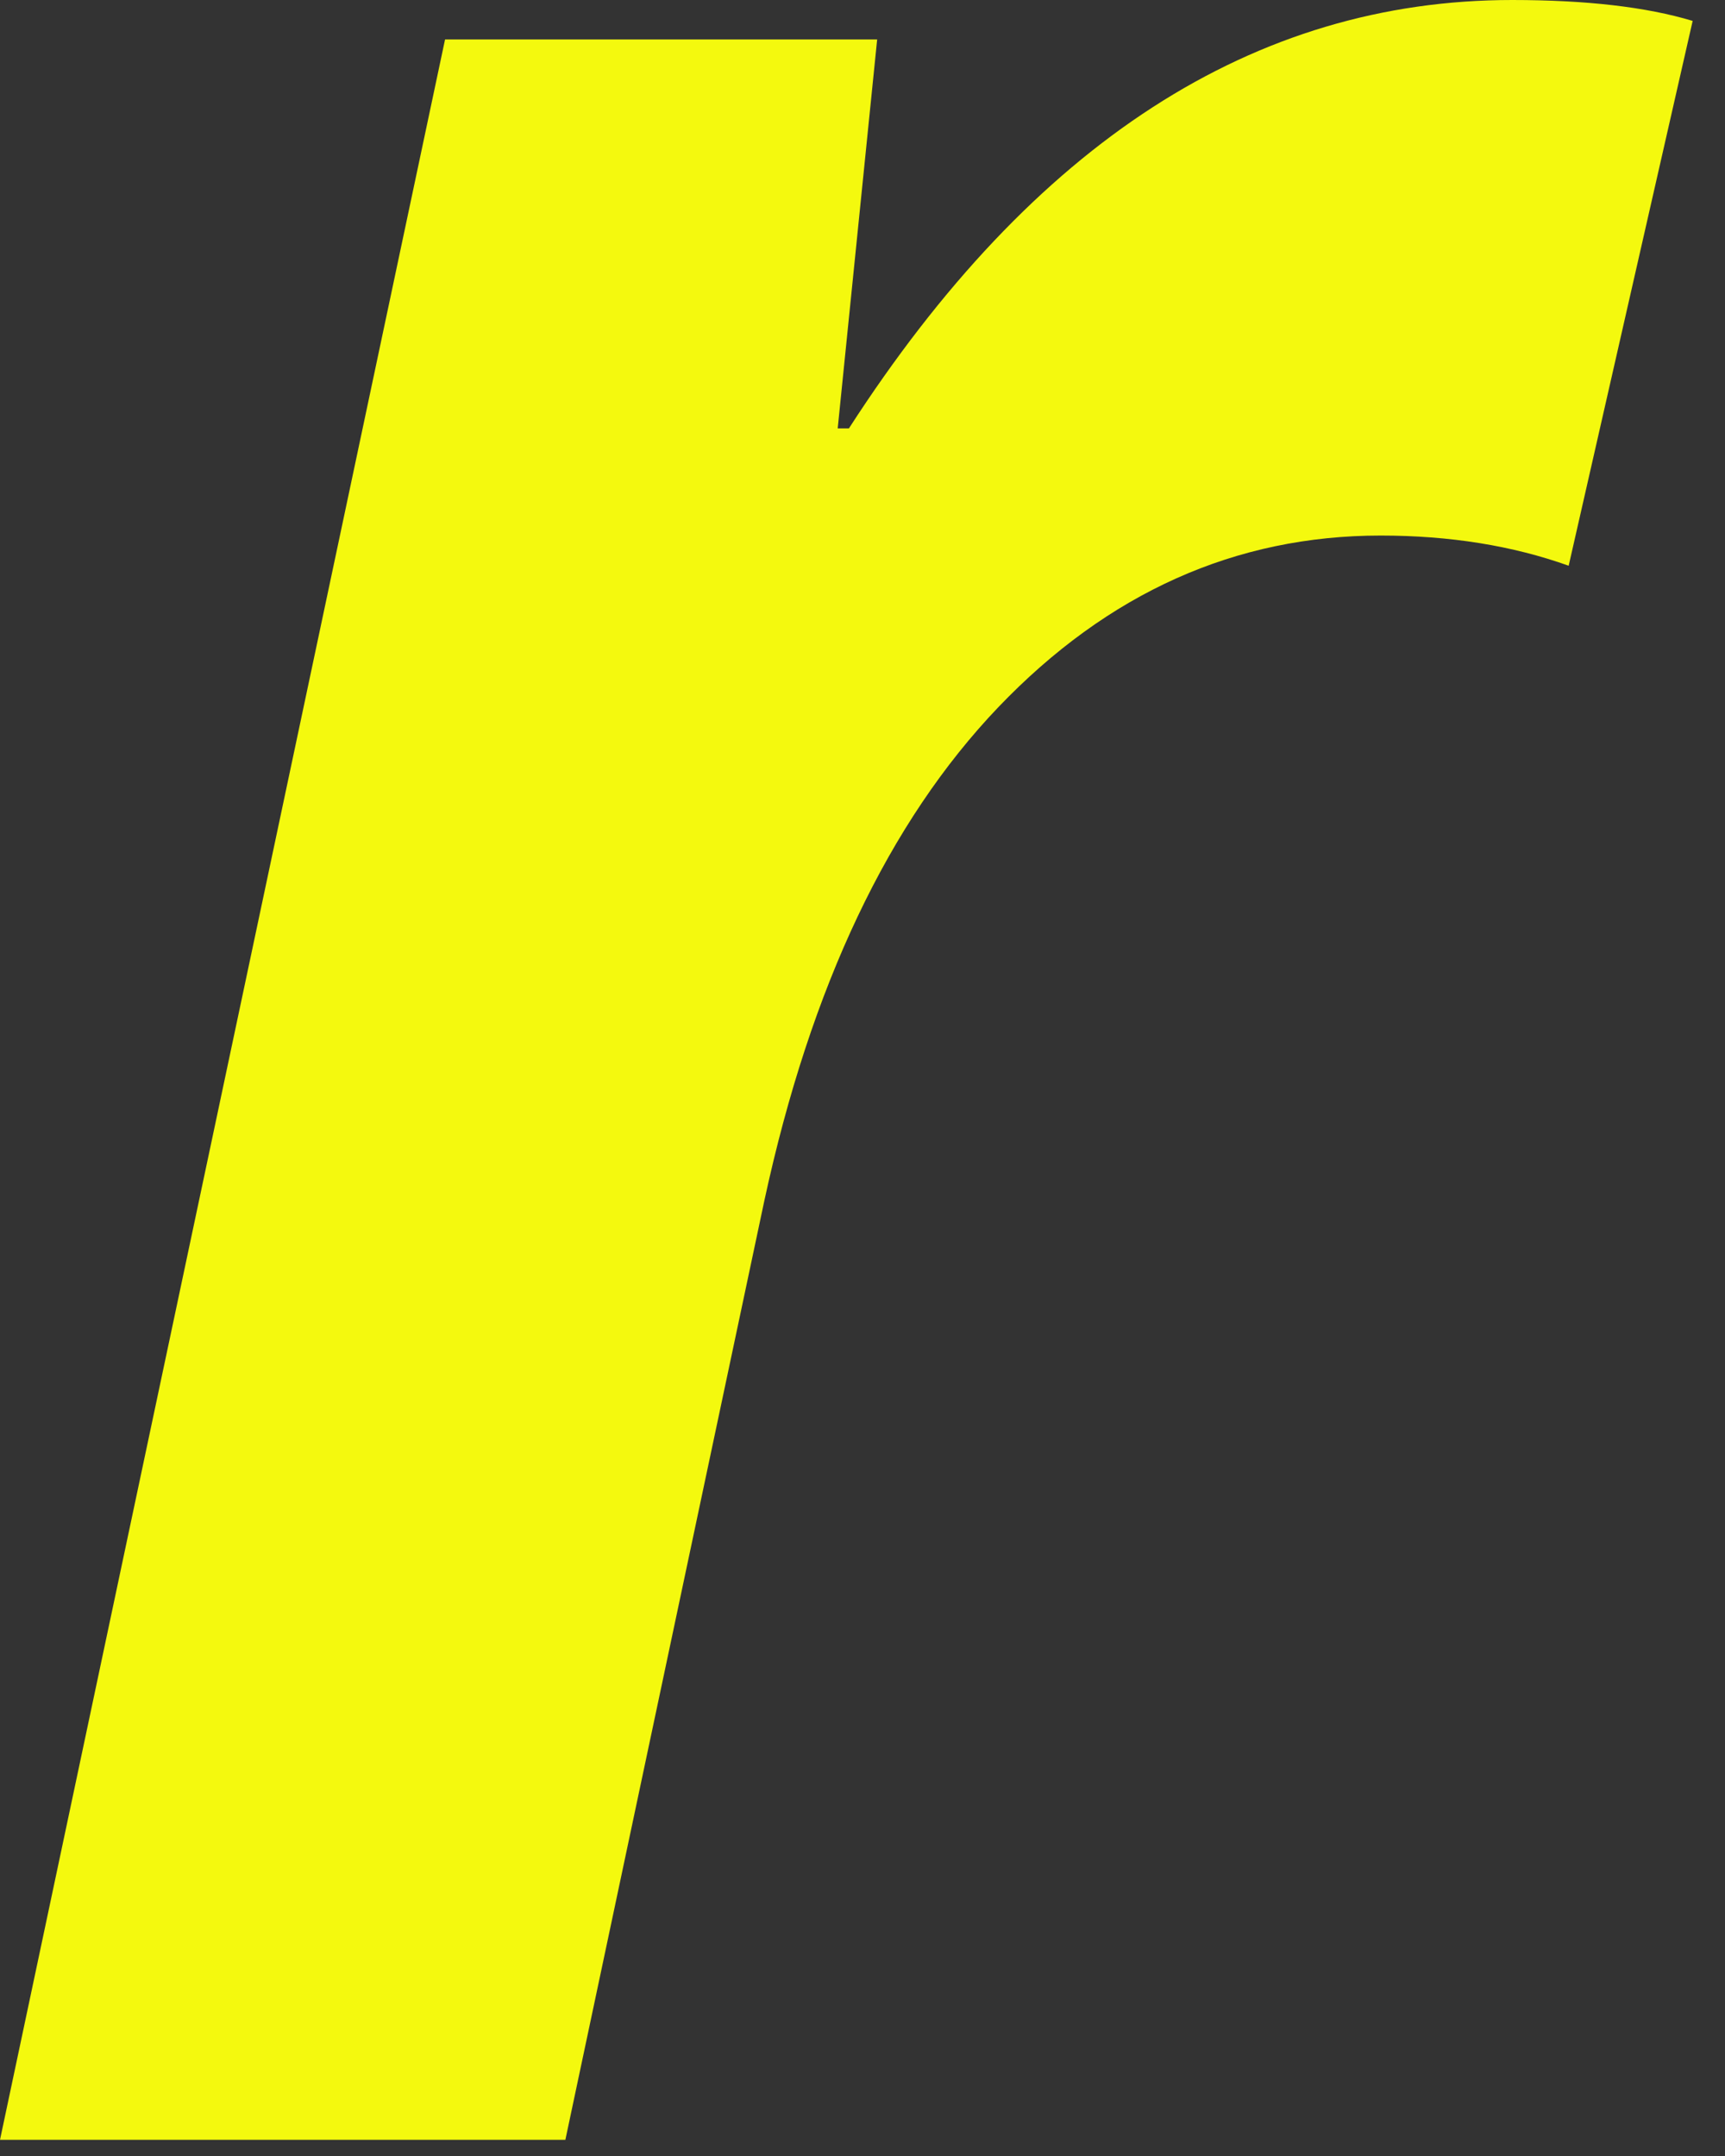 <?xml version="1.0" encoding="utf-8"?>
<svg xmlns="http://www.w3.org/2000/svg" fill="none" height="100%" overflow="visible" preserveAspectRatio="none" style="display: block;" viewBox="0 0 8 10" width="100%">
<rect x="0" y="0" width="8" height="10" fill="#333333" stroke="none"/>
<path d="M7.013 0C7.355 0 7.635 0.032 7.85 0.097L7.275 2.624C7.015 2.531 6.724 2.484 6.403 2.484C5.73 2.484 5.138 2.749 4.63 3.28C4.122 3.812 3.76 4.574 3.545 5.568L2.622 9.925H0L2.064 0.183H4.068L3.885 1.987H3.937C4.791 0.663 5.816 0 7.013 0Z" fill="#F4F90E" id="Vector"/>
</svg>